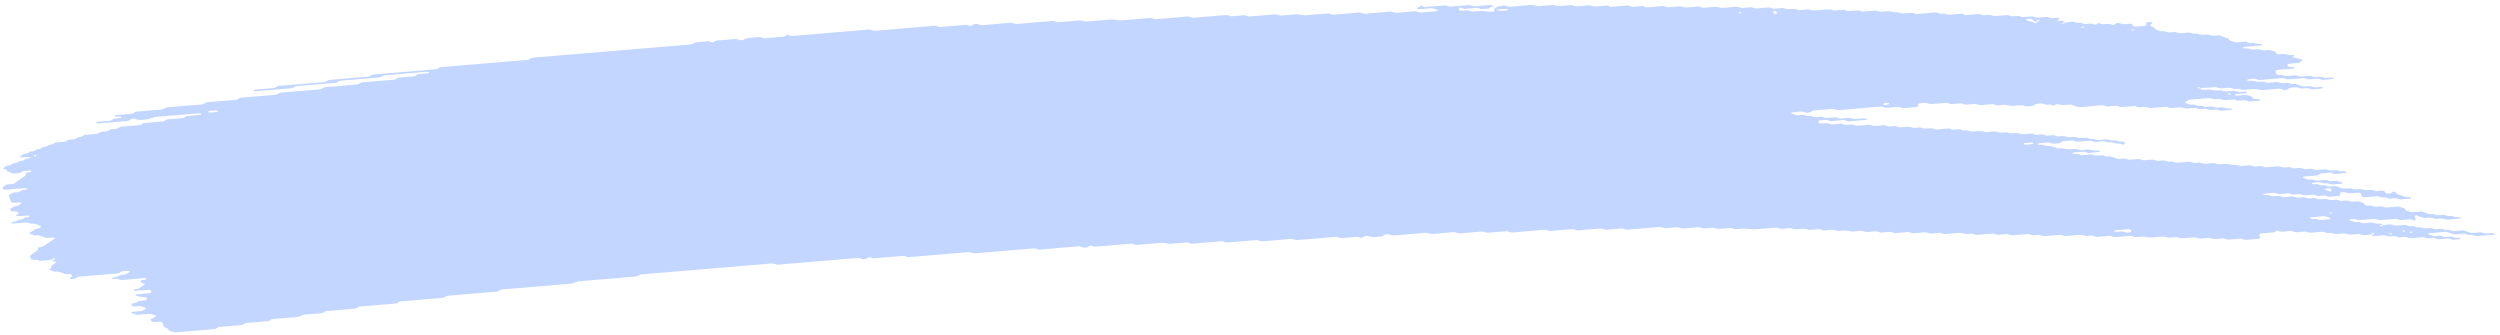 <svg width="239" height="32" viewBox="0 0 239 32" fill="none" xmlns="http://www.w3.org/2000/svg">
<path d="M224.332 16.536C224.006 16.563 223.676 16.582 223.357 16.622C223.149 16.647 223.059 16.576 222.92 16.539C222.873 16.526 222.823 16.501 222.781 16.504C222.458 16.531 222.135 16.561 221.812 16.591C221.714 16.655 221.652 16.739 221.501 16.77C221.353 16.8 221.178 16.8 221.013 16.815C220.796 16.834 220.578 16.852 220.36 16.869C220.252 16.878 220.163 16.909 220.128 16.967C220.121 16.976 220.194 17 220.234 17.015C220.367 17.063 220.496 17.117 220.642 17.154C220.781 17.189 220.952 17.131 221.101 17.175C221.436 17.276 221.439 17.274 221.693 17.254C221.91 17.236 222.128 17.215 222.345 17.202C222.388 17.198 222.438 17.223 222.484 17.235C222.623 17.27 222.714 17.351 222.918 17.32C223.073 17.295 223.244 17.29 223.406 17.276C223.542 17.322 223.668 17.375 223.813 17.412C223.949 17.447 223.989 17.474 223.917 17.522C223.852 17.565 223.76 17.584 223.638 17.587C223.529 17.589 223.42 17.604 223.311 17.612C223.255 17.617 223.203 17.621 223.15 17.626C222.942 17.644 222.942 17.644 222.561 17.542C222.412 17.502 222.245 17.559 222.102 17.521C222.006 17.495 221.923 17.457 221.83 17.43C221.791 17.419 221.728 17.417 221.679 17.421C221.514 17.432 221.349 17.441 221.191 17.462C221.079 17.477 221.013 17.523 221.027 17.568C221.031 17.586 221.11 17.611 221.157 17.613C221.262 17.616 221.374 17.593 221.477 17.604C221.576 17.615 221.678 17.647 221.752 17.682C221.901 17.756 222.068 17.689 222.211 17.708C222.359 17.729 222.482 17.793 222.625 17.831C222.661 17.841 222.73 17.824 222.786 17.819C222.948 17.807 223.11 17.797 223.271 17.785C223.407 17.832 223.553 17.873 223.676 17.926C223.898 18.023 224.136 18.059 224.423 18.011C224.584 17.985 224.743 17.994 224.872 18.056C225.005 18.121 225.157 18.114 225.325 18.1C225.48 18.087 225.638 18.051 225.797 18.096C226.141 18.195 226.145 18.199 226.55 18.159C226.672 18.148 226.764 18.144 226.857 18.181C226.943 18.215 227.036 18.243 227.126 18.275C227.287 18.264 227.452 18.252 227.614 18.238C227.821 18.22 227.937 18.242 227.988 18.332C228.018 18.387 228.032 18.437 228.106 18.474C228.192 18.519 228.284 18.517 228.41 18.504C228.528 18.492 228.614 18.474 228.662 18.416C228.682 18.392 228.721 18.369 228.757 18.349C228.787 18.335 228.832 18.312 228.859 18.315C228.909 18.321 228.975 18.339 228.992 18.36C229.156 18.555 229.156 18.556 229.322 18.612C229.504 18.675 229.693 18.731 229.859 18.801C230.009 18.864 230.157 18.836 230.318 18.835C230.44 18.835 230.52 18.877 230.511 18.919C230.505 18.943 230.459 18.979 230.42 18.982C230.097 19.015 229.77 19.044 229.444 19.068C229.404 19.071 229.355 19.042 229.308 19.028C229.215 18.999 229.132 18.954 229.033 18.945C228.934 18.935 228.819 18.96 228.71 18.968C228.601 18.977 228.486 18.998 228.387 18.985C228.288 18.973 228.208 18.926 228.115 18.896C228.072 18.881 228.012 18.861 227.976 18.866C227.736 18.905 227.557 18.852 227.384 18.782C227.347 18.767 227.285 18.758 227.239 18.761C226.856 18.79 226.477 18.823 226.095 18.855C225.94 18.869 225.814 18.813 225.779 18.718C225.762 18.664 225.728 18.611 225.727 18.558C225.726 18.461 225.544 18.408 225.412 18.42C225.194 18.437 224.974 18.45 224.759 18.475C224.585 18.495 224.436 18.476 224.316 18.419C224.177 18.353 224.019 18.366 223.861 18.384C223.742 18.398 223.71 18.451 223.718 18.585C223.726 18.694 223.671 18.728 223.456 18.746C223.186 18.77 222.913 18.793 222.639 18.812C222.596 18.815 222.546 18.788 222.503 18.773C222.41 18.745 222.327 18.698 222.228 18.689C222.129 18.678 222.014 18.702 221.905 18.712C221.796 18.721 221.681 18.744 221.582 18.733C221.483 18.722 221.4 18.674 221.31 18.643C221.267 18.629 221.214 18.608 221.171 18.611C220.953 18.625 220.736 18.645 220.518 18.663C220.274 18.684 220.274 18.684 219.926 18.585C219.767 18.54 219.61 18.576 219.455 18.589C219.29 18.603 219.135 18.61 219.005 18.546C218.919 18.504 218.823 18.478 218.721 18.487C218.447 18.507 218.177 18.532 217.903 18.552C217.857 18.556 217.794 18.548 217.758 18.533C217.582 18.466 217.409 18.413 217.166 18.448C216.955 18.478 216.727 18.48 216.517 18.508C216.401 18.523 216.349 18.575 216.373 18.615C216.386 18.636 216.456 18.66 216.502 18.66C216.608 18.662 216.723 18.637 216.822 18.646C217.027 18.665 217.131 18.8 217.398 18.762C217.556 18.739 217.721 18.731 217.886 18.724C217.929 18.722 217.975 18.752 218.022 18.768C218.154 18.812 218.271 18.868 218.462 18.838C218.62 18.815 218.788 18.808 218.949 18.794C219.207 18.773 219.207 18.774 219.541 18.872C219.7 18.918 219.858 18.88 220.013 18.869C220.128 18.86 220.237 18.844 220.33 18.866C220.472 18.899 220.576 18.977 220.75 18.971C220.915 18.966 221.077 18.943 221.242 18.934C221.344 18.929 221.44 18.954 221.523 18.998C221.609 19.041 221.702 19.06 221.814 19.05C221.976 19.037 222.14 19.02 222.305 19.012C222.351 19.01 222.405 19.024 222.448 19.037C222.54 19.066 222.63 19.099 222.719 19.13C222.881 19.119 223.046 19.116 223.204 19.096C223.326 19.081 223.412 19.087 223.511 19.119C223.637 19.162 223.741 19.239 223.945 19.202C224.047 19.184 224.166 19.188 224.268 19.172C224.393 19.15 224.479 19.158 224.569 19.206C224.738 19.298 224.949 19.299 225.167 19.262C225.404 19.223 225.583 19.267 225.762 19.338C225.951 19.412 225.951 19.41 226.099 19.589C226.142 19.64 226.265 19.664 226.367 19.654C226.538 19.638 226.687 19.645 226.813 19.706C226.946 19.772 227.104 19.763 227.266 19.745C227.48 19.72 227.694 19.698 227.87 19.792C227.957 19.837 228.049 19.848 228.165 19.836C228.491 19.806 228.821 19.787 229.14 19.75C229.335 19.727 229.448 19.779 229.58 19.822C229.759 19.881 229.955 19.933 229.957 20.061C229.957 20.082 230.003 20.106 230.043 20.122C230.13 20.156 230.222 20.185 230.312 20.217C230.445 20.265 230.574 20.305 230.755 20.278C230.913 20.257 231.081 20.25 231.243 20.235C231.404 20.22 231.553 20.211 231.699 20.272C231.868 20.341 232.047 20.407 232.239 20.458C232.375 20.494 232.552 20.431 232.698 20.48C232.788 20.511 232.874 20.546 232.97 20.572C233.01 20.583 233.073 20.575 233.125 20.571C233.234 20.564 233.346 20.559 233.452 20.543C233.573 20.524 233.666 20.527 233.759 20.564C233.845 20.598 233.932 20.645 234.031 20.654C234.179 20.668 234.343 20.603 234.493 20.677C234.569 20.713 234.666 20.749 234.765 20.76C234.864 20.771 234.979 20.746 235.085 20.747C235.131 20.747 235.187 20.773 235.214 20.794C235.231 20.805 235.208 20.836 235.185 20.852C235.156 20.872 235.113 20.898 235.07 20.901C234.744 20.931 234.418 20.956 234.092 20.985C233.897 21.002 233.897 21.002 233.503 20.901C233.41 20.877 233.308 20.882 233.193 20.894C233.038 20.909 232.88 20.937 232.718 20.909C232.505 20.799 232.244 20.791 231.968 20.833C231.852 20.852 231.747 20.852 231.66 20.821C231.478 20.761 231.286 20.705 231.123 20.633C230.997 20.576 230.937 20.572 230.886 20.649C230.87 20.674 230.853 20.7 230.857 20.722C230.878 20.803 230.915 20.882 230.936 20.963C230.943 20.985 230.917 21.011 230.901 21.035C230.849 21.104 230.78 21.099 230.664 21.043C230.547 20.987 230.408 20.95 230.224 20.976C230.066 21 229.894 20.997 229.736 21.021C229.492 21.058 229.32 21.007 229.144 20.938C229.108 20.923 229.045 20.916 228.999 20.919C228.508 20.958 228.02 21.001 227.529 21.04C227.423 21.048 227.327 21.024 227.244 20.981C227.158 20.938 227.062 20.915 226.956 20.924C226.521 20.959 226.086 20.991 225.651 21.035C225.473 21.053 225.331 21.032 225.208 20.976C225.115 20.935 225.029 20.922 224.914 20.927C224.788 20.933 224.699 20.949 224.637 20.996C224.579 21.041 224.622 21.069 224.754 21.104C224.897 21.142 225.03 21.192 225.165 21.237C225.274 21.23 225.383 21.216 225.489 21.218C225.535 21.218 225.578 21.247 225.625 21.263C225.757 21.309 225.88 21.355 226.068 21.329C226.226 21.306 226.394 21.3 226.555 21.285C226.78 21.267 226.78 21.267 227.144 21.367C227.237 21.393 227.336 21.391 227.454 21.376C227.556 21.365 227.662 21.387 227.736 21.435C227.766 21.454 227.756 21.487 227.695 21.594C227.696 21.673 227.765 21.637 227.787 21.585C227.823 21.511 227.753 21.487 227.622 21.528C227.53 21.557 227.484 21.599 227.508 21.633C227.521 21.651 227.584 21.673 227.695 21.594C227.984 21.496 228.205 21.484 228.416 21.457C228.541 21.442 228.62 21.448 228.72 21.49C228.839 21.54 228.959 21.593 229.153 21.566C229.364 21.537 229.588 21.532 229.803 21.508C230 21.484 230.104 21.555 230.23 21.597C230.382 21.646 230.549 21.589 230.689 21.618C230.834 21.646 230.937 21.717 231.106 21.73C231.349 21.685 231.506 21.765 231.691 21.818C231.837 21.858 232.008 21.822 232.163 21.804C232.338 21.784 232.483 21.801 232.606 21.859C232.746 21.925 232.9 21.91 233.059 21.895C233.428 21.861 233.441 21.856 233.657 21.944C233.813 22.008 233.961 21.979 234.116 21.97C234.252 22.014 234.384 22.06 234.527 22.098C234.563 22.108 234.632 22.091 234.688 22.086C234.85 22.073 235.015 22.059 235.176 22.046C235.285 22.038 235.4 22.013 235.499 22.022C235.598 22.033 235.681 22.08 235.771 22.11C235.861 22.141 235.953 22.171 236.04 22.203C236.172 22.251 236.298 22.291 236.483 22.266C236.641 22.245 236.806 22.238 236.97 22.223C237.178 22.204 237.172 22.209 237.559 22.305C237.768 22.358 237.981 22.292 238.192 22.285C238.298 22.282 238.4 22.299 238.474 22.346C238.504 22.365 238.494 22.397 238.505 22.425C237.961 22.47 237.413 22.509 236.876 22.564C236.669 22.586 236.559 22.528 236.446 22.48C236.26 22.403 236.018 22.517 235.841 22.417C235.735 22.358 235.583 22.324 235.402 22.354C235.296 22.37 235.184 22.369 235.075 22.384C234.799 22.42 234.545 22.423 234.322 22.312C234.245 22.274 234.136 22.253 234.057 22.216C233.964 22.176 233.874 22.154 233.765 22.162C233.274 22.202 232.786 22.243 232.299 22.286C232.256 22.29 232.213 22.314 232.177 22.332C232.085 22.378 232.116 22.413 232.265 22.442C232.314 22.451 232.354 22.472 232.401 22.488C232.49 22.518 232.573 22.567 232.672 22.578C232.772 22.588 232.887 22.566 232.996 22.557C233.104 22.549 233.22 22.524 233.319 22.534C233.418 22.544 233.501 22.591 233.594 22.62C233.637 22.634 233.69 22.658 233.733 22.657C233.951 22.646 234.165 22.628 234.382 22.612C234.518 22.656 234.635 22.718 234.797 22.732C234.899 22.742 235.008 22.724 235.113 22.726C235.16 22.728 235.219 22.752 235.243 22.773C235.256 22.786 235.214 22.818 235.181 22.834C235.056 22.896 234.885 22.885 234.73 22.905C234.562 22.927 234.41 22.921 234.28 22.858C234.194 22.817 234.098 22.794 233.992 22.803C233.719 22.825 233.449 22.85 233.175 22.868C233.129 22.872 233.072 22.857 233.029 22.846C232.682 22.749 232.681 22.745 232.438 22.767C232.078 22.799 232.078 22.799 231.836 22.714C231.79 22.698 231.74 22.668 231.7 22.669C231.318 22.697 230.939 22.724 230.56 22.762C230.435 22.774 230.349 22.774 230.256 22.732C230.176 22.697 230.083 22.657 229.984 22.648C229.882 22.638 229.77 22.663 229.661 22.671C229.552 22.68 229.437 22.701 229.341 22.689C229.242 22.676 229.155 22.631 229.069 22.599C228.98 22.565 228.884 22.567 228.762 22.581C228.386 22.619 228.383 22.614 228.009 22.515C227.966 22.504 227.909 22.491 227.863 22.494C227.59 22.515 227.319 22.54 227.046 22.56C226.94 22.569 226.838 22.548 226.764 22.501C226.734 22.482 226.744 22.45 226.723 22.387C226.7 22.372 226.727 22.398 226.734 22.422C226.783 22.419 226.843 22.422 226.879 22.409C226.971 22.378 227.016 22.337 226.993 22.303C226.979 22.286 226.916 22.263 226.877 22.263C226.804 22.264 226.742 22.299 226.723 22.387C226.516 22.441 226.295 22.453 226.081 22.479C225.956 22.496 225.877 22.488 225.777 22.446C225.657 22.395 225.535 22.345 225.34 22.372C225.129 22.401 224.905 22.407 224.688 22.43C224.437 22.457 224.326 22.312 224.115 22.316C223.897 22.32 223.68 22.348 223.463 22.368C223.271 22.385 223.271 22.385 222.874 22.281C222.728 22.243 222.557 22.3 222.415 22.26C222.319 22.235 222.236 22.196 222.143 22.169C222.103 22.158 222.041 22.158 221.991 22.161C221.717 22.181 221.44 22.195 221.177 22.232C220.877 22.275 220.649 22.23 220.433 22.136C220.163 22.154 219.889 22.165 219.622 22.196C219.428 22.22 219.315 22.167 219.182 22.123C219.136 22.109 219.096 22.085 219.046 22.079C218.997 22.072 218.937 22.085 218.885 22.09C218.667 22.109 218.443 22.118 218.232 22.148C217.972 22.186 217.871 22.053 217.67 22.038C217.535 22.117 217.464 22.226 217.197 22.235C216.98 22.242 216.762 22.269 216.545 22.287C216.436 22.296 216.327 22.305 216.218 22.314C216.044 22.329 215.962 22.392 216 22.489C216.02 22.542 216.038 22.596 216.055 22.649C216.089 22.744 216.008 22.825 215.869 22.837C215.487 22.869 215.108 22.902 214.726 22.931C214.624 22.939 214.524 22.912 214.441 22.869C214.355 22.826 214.259 22.807 214.153 22.815C213.771 22.847 213.392 22.881 213.009 22.909C212.967 22.913 212.91 22.896 212.867 22.884C212.774 22.855 212.685 22.821 212.595 22.791C212.378 22.806 212.163 22.817 211.949 22.837C211.603 22.867 211.603 22.868 211.348 22.78C211.301 22.764 211.255 22.734 211.212 22.736C211.047 22.743 210.885 22.759 210.721 22.774C210.236 22.818 210.236 22.818 210.094 22.77C209.964 22.725 209.848 22.671 209.654 22.697C209.443 22.727 209.219 22.737 209.001 22.754C208.84 22.766 208.678 22.779 208.516 22.783C208.473 22.785 208.427 22.754 208.38 22.738C208.248 22.689 208.118 22.649 207.937 22.677C207.832 22.693 207.72 22.697 207.611 22.705C207.328 22.729 207.328 22.729 206.861 22.633C206.815 22.624 206.758 22.613 206.712 22.618C206.33 22.648 205.951 22.681 205.568 22.71C205.522 22.714 205.466 22.704 205.42 22.696C204.897 22.604 204.897 22.604 204.343 22.651C204.132 22.668 204.126 22.674 203.904 22.59C203.804 22.553 203.721 22.535 203.606 22.547C203.171 22.587 202.732 22.614 202.301 22.661C202.106 22.681 201.993 22.633 201.861 22.59C201.814 22.575 201.765 22.543 201.725 22.545C201.29 22.577 200.855 22.616 200.42 22.648C200.38 22.651 200.33 22.619 200.284 22.605C200.194 22.576 200.108 22.532 200.009 22.523C199.906 22.514 199.794 22.538 199.682 22.547C199.409 22.569 199.409 22.567 199.09 22.473C199.047 22.46 198.991 22.442 198.948 22.446C198.513 22.479 198.075 22.508 197.643 22.556C197.396 22.583 197.227 22.537 197.051 22.47C197.015 22.455 196.952 22.449 196.906 22.452C196.415 22.491 195.927 22.535 195.436 22.573C195.333 22.582 195.234 22.555 195.151 22.513C195.018 22.447 194.863 22.456 194.698 22.471C194.319 22.506 194.316 22.504 194.09 22.427C194.044 22.411 194.004 22.39 193.954 22.383C193.908 22.375 193.849 22.38 193.799 22.383C193.582 22.4 193.364 22.418 193.147 22.437C192.929 22.455 192.708 22.466 192.494 22.494C192.231 22.529 192.104 22.424 191.918 22.376C191.648 22.398 191.371 22.412 191.104 22.447C190.9 22.473 190.803 22.402 190.668 22.366C190.621 22.353 190.571 22.326 190.528 22.329C190.037 22.366 189.546 22.406 189.058 22.452C188.94 22.462 188.86 22.449 188.761 22.411C188.538 22.324 188.529 22.327 188.159 22.361C187.998 22.376 187.843 22.389 187.703 22.323C187.58 22.264 187.432 22.25 187.257 22.27C187.043 22.295 186.822 22.309 186.605 22.326C186.387 22.344 186.17 22.369 185.952 22.378C185.777 22.386 185.671 22.311 185.531 22.272C185.488 22.261 185.429 22.26 185.379 22.263C185.162 22.278 184.938 22.29 184.727 22.319C184.47 22.353 184.327 22.265 184.145 22.214C184.105 22.203 184.039 22.209 183.989 22.214C183.607 22.245 183.228 22.278 182.846 22.31C182.71 22.267 182.571 22.225 182.435 22.182C182.217 22.199 182 22.218 181.782 22.234C181.617 22.248 181.449 22.253 181.294 22.278C181.093 22.311 180.993 22.235 180.858 22.199C180.811 22.186 180.761 22.159 180.718 22.162C180.445 22.18 180.171 22.201 179.901 22.229C179.644 22.258 179.54 22.112 179.328 22.115C179.111 22.117 178.887 22.139 178.676 22.169C178.432 22.203 178.26 22.152 178.084 22.083C178.047 22.069 177.985 22.061 177.938 22.064C177.665 22.084 177.395 22.11 177.121 22.13C177.075 22.133 177.019 22.125 176.972 22.116C176.45 22.022 176.45 22.021 176.222 22.041C176.061 22.054 175.896 22.071 175.731 22.079C175.685 22.083 175.629 22.069 175.585 22.056C175.241 21.958 175.241 21.957 174.994 21.977C174.776 21.995 174.559 22.014 174.341 22.032C174.205 21.989 174.066 21.948 173.93 21.904C173.66 21.926 173.383 21.943 173.116 21.973C172.991 21.986 172.908 21.982 172.812 21.942C172.692 21.894 172.573 21.838 172.375 21.866C172.164 21.895 171.94 21.899 171.726 21.924C171.469 21.954 171.361 21.808 171.153 21.81C170.936 21.812 170.712 21.834 170.501 21.864C170.257 21.898 170.085 21.847 169.909 21.778C169.872 21.764 169.81 21.756 169.763 21.759C169.163 21.808 168.567 21.857 167.967 21.909C167.598 21.941 167.598 21.942 166.894 21.856C166.844 21.85 166.791 21.843 166.742 21.847C166.524 21.862 166.3 21.874 166.089 21.902C165.832 21.937 165.689 21.85 165.507 21.797C165.467 21.786 165.405 21.793 165.352 21.796C165.187 21.808 165.026 21.823 164.861 21.837C164.643 21.855 164.426 21.874 164.208 21.892C164.072 21.851 163.933 21.807 163.797 21.766C163.527 21.788 163.25 21.8 162.983 21.835C162.779 21.861 162.682 21.794 162.546 21.755C162.5 21.742 162.45 21.715 162.407 21.717C161.916 21.754 161.425 21.793 160.937 21.84C160.736 21.86 160.643 21.787 160.507 21.75C160.46 21.739 160.407 21.718 160.365 21.722C160.038 21.745 159.712 21.774 159.386 21.803C159.201 21.819 159.201 21.819 158.797 21.721C158.751 21.709 158.698 21.698 158.652 21.701C157.617 21.786 156.585 21.875 155.55 21.959C155.444 21.967 155.348 21.943 155.265 21.9C155.179 21.857 155.083 21.834 154.977 21.843C154.542 21.878 154.104 21.91 153.672 21.953C153.494 21.972 153.352 21.951 153.229 21.895C153.136 21.853 153.05 21.837 152.935 21.848C152.717 21.868 152.5 21.885 152.282 21.903C152.065 21.922 151.847 21.94 151.63 21.959C151.412 21.977 151.191 21.987 150.977 22.015C150.714 22.05 150.583 21.951 150.401 21.901C150.075 21.926 149.749 21.952 149.426 21.979C148.99 22.014 148.555 22.052 148.12 22.086C148.081 22.09 148.031 22.061 147.984 22.046C147.849 22.006 147.749 21.95 147.548 21.968C146.572 22.057 145.59 22.133 144.611 22.22C144.407 22.239 144.317 22.169 144.178 22.133C144.131 22.122 144.078 22.099 144.035 22.102C143.491 22.145 142.948 22.192 142.404 22.237C142.183 22.256 142.183 22.256 141.812 22.157C141.769 22.145 141.712 22.131 141.666 22.134C140.958 22.192 140.252 22.252 139.544 22.311C139.438 22.319 139.342 22.297 139.256 22.254C139.173 22.21 139.073 22.186 138.971 22.195C138.318 22.249 137.663 22.301 137.013 22.359C136.839 22.376 136.693 22.362 136.567 22.304C136.477 22.263 136.388 22.245 136.276 22.255C135.297 22.337 134.318 22.417 133.339 22.504C133.151 22.52 133.019 22.49 132.899 22.437C132.803 22.396 132.72 22.388 132.602 22.395C132.476 22.403 132.401 22.421 132.332 22.47C132.244 22.533 132.189 22.613 131.978 22.618C131.76 22.623 131.539 22.644 131.325 22.672C131.121 22.7 131.024 22.628 130.895 22.584C130.799 22.554 130.71 22.549 130.588 22.564C130.476 22.578 130.407 22.605 130.342 22.657C130.198 22.767 130.185 22.767 130.006 22.699C129.91 22.662 129.823 22.633 129.718 22.64C129.283 22.674 128.848 22.71 128.413 22.749C128.162 22.771 128.159 22.774 127.97 22.694C127.877 22.654 127.787 22.635 127.678 22.645C126.482 22.746 125.286 22.843 124.089 22.949C123.905 22.965 123.779 22.932 123.646 22.884C123.603 22.868 123.56 22.846 123.51 22.839C123.461 22.833 123.405 22.84 123.352 22.843C122.482 22.915 121.608 22.984 120.741 23.065C120.544 23.083 120.437 23.032 120.301 22.99C120.255 22.976 120.215 22.953 120.166 22.947C120.116 22.942 120.057 22.954 120.004 22.959C119.134 23.031 118.26 23.1 117.394 23.18C117.186 23.199 117.096 23.131 116.96 23.096C116.914 23.083 116.864 23.059 116.821 23.063C116.547 23.081 116.277 23.106 116.004 23.128C115.351 23.184 114.698 23.236 114.046 23.293C113.795 23.315 113.684 23.171 113.473 23.178C113.199 23.187 112.929 23.221 112.656 23.244C112.438 23.263 112.221 23.279 112.003 23.3C111.789 23.318 111.789 23.318 111.253 23.226C111.207 23.218 111.15 23.207 111.104 23.21C110.343 23.273 109.578 23.335 108.82 23.402C108.646 23.417 108.5 23.409 108.374 23.35C108.284 23.308 108.192 23.288 108.083 23.298C106.939 23.393 105.799 23.489 104.655 23.583C104.612 23.587 104.556 23.571 104.513 23.558C104.42 23.529 104.33 23.496 104.241 23.465C104.175 23.503 104.09 23.537 104.048 23.579C103.989 23.636 103.91 23.652 103.785 23.662C103.66 23.672 103.58 23.669 103.481 23.628C103.361 23.576 103.239 23.536 103.044 23.553C101.848 23.659 100.651 23.755 99.455 23.859C99.257 23.875 99.164 23.805 99.025 23.768C98.978 23.757 98.925 23.739 98.882 23.742C98.391 23.781 97.903 23.823 97.412 23.864C96.051 23.978 94.69 24.087 93.332 24.208C93.085 24.23 92.916 24.19 92.74 24.121C92.704 24.107 92.641 24.099 92.594 24.102C90.689 24.26 88.784 24.42 86.882 24.579C86.78 24.588 86.681 24.562 86.598 24.52C86.511 24.477 86.415 24.456 86.31 24.465C85.44 24.537 84.57 24.609 83.7 24.683C83.482 24.702 83.479 24.703 83.253 24.627C83.207 24.611 83.157 24.58 83.121 24.583C83.045 24.592 82.973 24.632 82.921 24.687C82.869 24.746 82.787 24.762 82.665 24.774C82.539 24.786 82.457 24.781 82.361 24.743C82.238 24.695 82.125 24.648 81.927 24.665C79.426 24.88 76.924 25.086 74.422 25.3C74.221 25.317 74.128 25.249 73.989 25.212C73.942 25.201 73.896 25.185 73.847 25.182C73.794 25.179 73.738 25.189 73.685 25.194C69.605 25.535 65.524 25.878 61.444 26.219C61.2 26.239 61.203 26.239 60.938 26.389C60.905 26.406 60.863 26.431 60.816 26.434C59.567 26.541 58.315 26.646 57.062 26.75C56.519 26.795 55.975 26.842 55.431 26.886C55.236 26.901 55.236 26.901 54.774 27.077C54.734 27.092 54.688 27.111 54.642 27.115C52.467 27.298 50.291 27.481 48.113 27.661C47.941 27.674 47.803 27.704 47.725 27.782C47.67 27.837 47.598 27.869 47.489 27.879C45.966 28.007 44.444 28.136 42.917 28.261C42.736 28.276 42.628 28.322 42.54 28.39C42.51 28.412 42.484 28.438 42.442 28.455C42.402 28.469 42.343 28.474 42.294 28.479C40.988 28.589 39.683 28.701 38.375 28.805C38.18 28.821 38.102 28.881 38.007 28.944C37.974 28.965 37.952 28.994 37.909 29.009C37.866 29.022 37.803 29.022 37.751 29.026C36.663 29.116 35.575 29.209 34.488 29.299C34.276 29.292 34.232 29.386 34.13 29.443C34.094 29.462 34.068 29.488 34.025 29.501C33.979 29.514 33.92 29.513 33.864 29.516C32.994 29.589 32.124 29.666 31.25 29.733C31.049 29.748 31.011 29.831 30.903 29.888C30.866 29.906 30.831 29.933 30.788 29.938C30.244 29.987 29.7 30.032 29.156 30.076C28.975 30.091 28.975 30.089 28.657 30.25C28.621 30.268 28.579 30.288 28.532 30.293C27.718 30.363 26.901 30.43 26.084 30.499C25.978 30.508 25.906 30.547 25.854 30.602C25.802 30.657 25.727 30.693 25.621 30.701C24.969 30.757 24.316 30.814 23.663 30.864C23.482 30.878 23.364 30.919 23.286 30.991C23.227 31.047 23.155 31.074 23.04 31.084C22.387 31.138 21.734 31.197 21.078 31.244C20.887 31.258 20.789 31.313 20.711 31.381C20.649 31.436 20.576 31.456 20.455 31.466C19.258 31.564 18.058 31.661 16.865 31.768C16.664 31.787 16.561 31.73 16.429 31.691C16.24 31.635 16.064 31.574 16.062 31.448C16.062 31.428 16.005 31.406 15.966 31.39C15.67 31.27 15.67 31.27 15.622 31.141C15.595 31.061 15.564 30.981 15.539 30.9C15.495 30.768 15.389 30.734 15.085 30.759C14.976 30.768 14.868 30.779 14.759 30.786C14.597 30.798 14.475 30.745 14.444 30.648C14.426 30.595 14.406 30.542 14.388 30.489C14.553 30.475 14.55 30.474 14.837 30.277C14.958 30.194 14.958 30.194 14.723 30.113C14.633 30.082 14.547 30.049 14.451 30.02C14.408 30.007 14.352 29.999 14.306 30.003C14.032 30.023 13.762 30.046 13.491 30.07C13.056 30.107 13.056 30.107 12.612 29.944C12.575 29.931 12.519 29.907 12.525 29.894C12.561 29.834 12.649 29.808 12.761 29.801C12.926 29.791 13.088 29.774 13.249 29.761C13.358 29.752 13.467 29.742 13.575 29.734C13.677 29.672 13.782 29.612 13.877 29.548C14.027 29.451 14.027 29.448 13.818 29.381C13.685 29.336 13.543 29.296 13.407 29.254C13.245 29.268 13.081 29.283 12.919 29.295C12.715 29.31 12.632 29.279 12.578 29.175C12.53 29.083 12.585 29.003 12.743 28.983C12.904 28.963 13.056 28.95 13.137 28.867C13.216 28.788 13.354 28.757 13.525 28.75C13.634 28.745 13.743 28.733 13.851 28.723C13.993 28.71 14.068 28.627 14.037 28.535C14.02 28.475 13.986 28.425 13.857 28.413C13.285 28.358 13.278 28.36 12.993 28.251C12.967 28.241 12.947 28.212 12.956 28.198C12.972 28.173 13.008 28.138 13.048 28.133C13.427 28.096 13.806 28.062 14.185 28.037C14.31 28.028 14.402 28.017 14.444 27.957C14.502 27.874 14.475 27.799 14.359 27.742C14.322 27.725 14.262 27.702 14.223 27.704C13.788 27.734 13.356 27.773 12.921 27.803C12.881 27.807 12.808 27.78 12.791 27.759C12.758 27.72 12.807 27.668 12.922 27.65C13.073 27.625 13.228 27.623 13.329 27.542C13.47 27.427 13.643 27.321 13.8 27.211C13.826 27.192 13.868 27.154 13.858 27.151C13.775 27.116 13.679 27.089 13.593 27.055C13.447 26.999 13.446 26.92 13.478 26.844C13.503 26.782 13.602 26.758 13.724 26.757C13.777 26.757 13.843 26.757 13.886 26.742C13.997 26.706 14.033 26.661 13.976 26.627C13.943 26.608 13.883 26.581 13.844 26.584C13.138 26.64 12.43 26.694 11.728 26.762C11.52 26.782 11.424 26.721 11.297 26.678C11.201 26.644 11.112 26.631 10.993 26.656C10.882 26.679 10.773 26.667 10.703 26.613C10.646 26.57 10.744 26.533 11.011 26.49C11.06 26.482 11.116 26.476 11.152 26.46C11.533 26.285 11.533 26.283 11.796 26.259C12.053 26.238 12.053 26.236 12.187 26.142C12.249 26.098 12.318 26.054 12.377 26.009C12.4 25.991 12.439 25.958 12.425 25.949C12.352 25.899 12.253 25.888 12.138 25.9C11.881 25.928 11.577 25.906 11.444 26.06C11.392 26.119 11.309 26.135 11.191 26.145C9.998 26.243 8.804 26.347 7.608 26.441C7.413 26.456 7.325 26.516 7.25 26.583C7.185 26.638 7.113 26.654 6.987 26.664C6.862 26.674 6.763 26.68 6.69 26.626C6.647 26.594 6.682 26.549 6.781 26.503C6.922 26.438 6.894 26.358 6.847 26.282C6.813 26.232 6.71 26.197 6.601 26.2C6.44 26.207 6.285 26.226 6.149 26.161C6.069 26.124 5.97 26.099 5.88 26.067C5.707 26.001 5.535 25.934 5.295 25.978C5.129 25.963 5.013 25.905 4.88 25.86C4.658 25.786 4.638 25.775 4.796 25.695C4.972 25.606 4.832 25.49 4.93 25.403C5.034 25.309 5.178 25.226 5.306 25.138C5.338 25.115 5.368 25.094 5.4 25.072C5.324 25.04 5.254 24.999 5.165 24.977C5.049 24.948 4.989 24.913 4.994 24.813C4.971 24.798 4.981 24.835 5.008 24.845C5.037 24.855 5.11 24.846 5.146 24.835C5.238 24.804 5.284 24.763 5.26 24.73C5.247 24.712 5.184 24.689 5.144 24.689C5.071 24.69 5.009 24.726 4.991 24.813C4.622 24.88 4.24 24.914 3.857 24.941C3.818 24.944 3.768 24.912 3.721 24.896C3.569 24.842 3.569 24.843 3.123 24.828C3.077 24.827 3.014 24.805 2.99 24.782C2.893 24.684 2.895 24.576 2.847 24.471C2.932 24.403 3.017 24.336 3.105 24.27C3.281 24.135 3.511 24.016 3.647 23.869C3.616 23.79 3.576 23.711 3.72 23.646C4.131 23.564 4.128 23.564 4.239 23.486C4.556 23.265 4.869 23.043 5.2 22.825C5.288 22.768 5.287 22.737 5.129 22.714C5.079 22.707 5.026 22.706 4.974 22.709C4.809 22.721 4.644 22.751 4.482 22.745C4.321 22.741 4.201 22.67 4.068 22.627C3.932 22.582 3.796 22.535 3.66 22.489C3.505 22.494 3.351 22.54 3.195 22.468C3.075 22.412 2.926 22.372 2.79 22.325C2.891 22.202 3.081 22.108 3.228 21.999C3.361 21.9 3.365 21.902 3.727 21.825C3.898 21.789 3.954 21.606 3.808 21.553C3.633 21.489 3.447 21.43 3.268 21.369C3.113 21.374 2.955 21.419 2.806 21.346C2.689 21.292 2.557 21.255 2.366 21.277C2.043 21.313 1.713 21.332 1.387 21.362C1.275 21.372 1.153 21.366 1.102 21.311C1.069 21.273 1.164 21.219 1.272 21.207C1.437 21.191 1.585 21.171 1.667 21.09C1.745 21.009 1.89 20.984 2.061 20.972C2.107 20.969 2.16 20.949 2.183 20.93C2.3 20.836 2.431 20.755 2.685 20.757C2.79 20.724 2.846 20.684 2.812 20.645C2.792 20.624 2.722 20.597 2.683 20.6C2.409 20.617 2.135 20.634 1.869 20.664C1.743 20.678 1.648 20.681 1.568 20.633C1.511 20.601 1.54 20.557 1.645 20.51C1.737 20.469 1.763 20.422 1.755 20.367C1.737 20.24 1.637 20.203 1.321 20.212C1.093 20.219 1.037 20.198 0.986 20.089C0.972 20.063 0.939 20.028 0.962 20.01C1.102 19.899 1.192 19.763 1.459 19.711C1.564 19.691 1.676 19.691 1.742 19.649C1.807 19.606 1.866 19.558 1.934 19.517C2.02 19.468 2.078 19.423 2.038 19.392C1.971 19.338 1.866 19.333 1.744 19.353C1.639 19.369 1.526 19.371 1.418 19.381C1.223 19.4 1.064 19.358 1.04 19.287C0.975 19.1 0.906 18.915 0.847 18.727C0.84 18.705 0.856 18.676 0.883 18.656C0.974 18.588 1.072 18.523 1.167 18.456C1.278 18.38 1.456 18.394 1.608 18.379C1.822 18.358 1.822 18.359 2.107 18.203C2.218 18.141 2.413 18.165 2.528 18.11C2.564 18.092 2.62 18.062 2.61 18.046C2.596 18.025 2.53 18.009 2.48 18C2.434 17.99 2.378 17.986 2.328 17.991C1.728 18.04 1.132 18.091 0.532 18.139C0.43 18.147 0.317 18.112 0.28 18.062C0.243 18.015 0.252 17.959 0.245 17.905C0.339 17.839 0.447 17.777 0.529 17.706C0.591 17.651 0.663 17.626 0.788 17.622C0.953 17.617 1.115 17.597 1.299 17.582C1.639 17.345 1.972 17.097 2.338 16.86C2.485 16.764 2.448 16.667 2.476 16.565C2.504 16.471 2.726 16.485 2.874 16.457C2.992 16.434 3.031 16.383 2.984 16.347C2.958 16.326 2.898 16.302 2.852 16.302C2.743 16.303 2.634 16.318 2.525 16.326C2.417 16.334 2.291 16.33 2.202 16.358C2.117 16.384 2.062 16.439 2.006 16.486C1.944 16.538 1.862 16.556 1.737 16.56C1.575 16.563 1.414 16.578 1.252 16.59C1.073 16.528 0.887 16.467 0.715 16.401C0.682 16.389 0.674 16.351 0.677 16.327C0.683 16.264 0.633 16.226 0.524 16.195C0.431 16.17 0.354 16.133 0.268 16.101C0.334 16.057 0.406 16.015 0.458 15.968C0.572 15.869 0.716 15.797 0.967 15.8C1.065 15.736 1.143 15.658 1.271 15.614C1.392 15.572 1.601 15.613 1.692 15.518C1.738 15.471 1.806 15.417 1.895 15.398C2.036 15.366 2.221 15.382 2.303 15.291C2.351 15.239 2.423 15.192 2.519 15.179C2.627 15.164 2.74 15.161 2.818 15.13C2.861 15.113 2.907 15.087 2.906 15.065C2.906 15.05 2.84 15.028 2.794 15.018C2.751 15.007 2.694 14.999 2.645 15.002C2.48 15.013 2.319 15.031 2.154 15.041C2.108 15.045 2.055 15.034 2.005 15.024C1.859 14.999 1.869 14.966 1.983 14.908C2.098 14.851 2.18 14.778 2.274 14.711C2.38 14.7 2.512 14.704 2.584 14.673C2.705 14.623 2.79 14.55 2.888 14.486C2.997 14.476 3.109 14.473 3.211 14.455C3.254 14.448 3.273 14.412 3.309 14.391C3.375 14.351 3.43 14.292 3.519 14.273C3.664 14.243 3.842 14.254 3.926 14.165C3.975 14.113 4.05 14.058 4.143 14.054C4.4 14.047 4.507 13.958 4.638 13.873C4.736 13.81 4.948 13.841 5.056 13.778C5.128 13.738 5.18 13.687 5.252 13.648C5.282 13.632 5.344 13.624 5.394 13.619C5.664 13.594 5.937 13.575 6.208 13.548C6.25 13.543 6.29 13.519 6.322 13.499C6.391 13.457 6.433 13.399 6.519 13.371C6.604 13.344 6.726 13.343 6.832 13.335C7.171 13.309 7.198 13.316 7.351 13.178C7.474 13.066 7.783 13.144 7.883 13.021C7.941 12.95 8.049 12.891 8.244 12.883C8.518 12.87 8.788 12.839 9.061 12.817C9.305 12.797 9.302 12.797 9.564 12.646C9.682 12.577 9.857 12.587 10.012 12.573C10.177 12.56 10.328 12.54 10.406 12.459C10.484 12.379 10.629 12.353 10.797 12.341C10.952 12.329 11.127 12.337 11.248 12.272C11.543 12.116 11.54 12.114 11.747 12.097C12.073 12.07 12.4 12.044 12.726 12.015C12.944 11.997 13.171 11.993 13.375 11.957C13.523 11.93 13.588 11.839 13.683 11.776C13.953 11.751 14.223 11.726 14.494 11.702C14.873 11.669 15.255 11.639 15.637 11.607C15.801 11.545 15.823 11.409 16.1 11.402C16.265 11.398 16.426 11.376 16.591 11.363C16.864 11.339 17.134 11.309 17.408 11.297C17.616 11.289 17.651 11.201 17.759 11.146C17.795 11.126 17.828 11.099 17.871 11.094C18.299 11.047 18.741 11.036 19.159 10.969C19.202 10.962 19.241 10.928 19.25 10.903C19.257 10.891 19.201 10.867 19.164 10.855C19.121 10.843 19.065 10.83 19.018 10.833C17.657 10.946 16.296 11.06 14.935 11.173C14.744 11.19 14.744 11.188 14.281 11.367C14.242 11.382 14.195 11.398 14.146 11.403C13.929 11.423 13.708 11.435 13.493 11.46C13.319 11.48 13.174 11.461 13.047 11.403C12.957 11.362 12.865 11.349 12.753 11.353C12.627 11.358 12.545 11.376 12.473 11.42C12.379 11.48 12.33 11.557 12.129 11.574C11.203 11.647 10.277 11.727 9.354 11.805C9.225 11.782 9.162 11.749 9.194 11.708C9.213 11.684 9.253 11.652 9.292 11.648C9.671 11.613 10.053 11.583 10.432 11.549C10.485 11.544 10.558 11.547 10.587 11.531C10.731 11.458 10.783 11.34 11.056 11.331C11.215 11.325 11.376 11.3 11.527 11.277C11.57 11.271 11.609 11.237 11.619 11.213C11.622 11.2 11.569 11.175 11.529 11.164C11.383 11.118 11.216 11.175 11.07 11.143C11.021 11.132 10.951 11.116 10.941 11.097C10.934 11.079 10.989 11.05 11.029 11.032C11.065 11.016 11.114 11.001 11.164 10.996C11.599 10.957 12.034 10.917 12.469 10.887C12.647 10.875 12.772 10.834 12.85 10.759C12.908 10.704 12.981 10.675 13.093 10.666C13.854 10.604 14.615 10.536 15.38 10.478C15.571 10.465 15.67 10.411 15.748 10.341C15.81 10.286 15.882 10.267 16.004 10.257C17.095 10.169 18.179 10.072 19.27 9.987C19.471 9.972 19.53 9.903 19.631 9.842C19.667 9.821 19.69 9.795 19.736 9.782C19.782 9.769 19.841 9.771 19.897 9.767C20.768 9.695 21.638 9.618 22.511 9.55C22.716 9.535 22.754 9.454 22.859 9.397C22.895 9.38 22.927 9.35 22.97 9.345C23.623 9.288 24.275 9.235 24.928 9.179C25.363 9.142 25.798 9.105 26.233 9.07C26.447 9.053 26.447 9.051 26.736 8.897C26.768 8.879 26.814 8.858 26.857 8.853C28.11 8.746 29.359 8.643 30.611 8.537C30.717 8.529 30.792 8.491 30.844 8.436C30.896 8.381 30.971 8.344 31.074 8.335C32.053 8.251 33.031 8.169 34.014 8.09C34.192 8.077 34.316 8.037 34.395 7.964C34.453 7.909 34.525 7.88 34.637 7.872C35.616 7.791 36.595 7.705 37.578 7.628C37.765 7.613 37.857 7.557 37.948 7.493C37.981 7.47 38.007 7.433 38.047 7.429C38.534 7.382 39.019 7.334 39.51 7.302C39.714 7.288 39.783 7.22 39.864 7.155C39.929 7.103 40.005 7.085 40.13 7.078C40.404 7.063 40.674 7.035 40.941 7.006C40.981 7.001 41.03 6.966 41.033 6.943C41.039 6.901 40.962 6.872 40.837 6.858C39.531 6.967 38.223 7.076 36.918 7.186C36.703 7.204 36.703 7.204 36.415 7.359C36.383 7.376 36.337 7.398 36.291 7.403C35.038 7.508 33.789 7.613 32.536 7.718C32.431 7.727 32.356 7.764 32.304 7.819C32.252 7.874 32.176 7.912 32.074 7.92C30.878 8.021 29.681 8.123 28.481 8.219C28.303 8.233 28.179 8.27 28.101 8.345C28.042 8.4 27.97 8.429 27.858 8.438C26.714 8.532 25.573 8.631 24.426 8.722C24.311 8.73 24.225 8.684 24.231 8.64C24.233 8.618 24.282 8.58 24.322 8.577C24.919 8.522 25.512 8.465 26.112 8.422C26.313 8.409 26.371 8.338 26.473 8.278C26.505 8.256 26.531 8.229 26.574 8.217C26.62 8.204 26.679 8.206 26.735 8.202C28.149 8.083 29.563 7.962 30.981 7.849C31.185 7.833 31.224 7.753 31.328 7.696C31.364 7.677 31.397 7.648 31.44 7.644C31.875 7.604 32.31 7.569 32.745 7.534C33.506 7.47 34.268 7.406 35.032 7.342C35.253 7.324 35.253 7.324 35.535 7.171C35.568 7.153 35.613 7.13 35.656 7.127C37.67 6.957 39.684 6.787 41.698 6.619C41.803 6.611 41.879 6.574 41.931 6.518C41.983 6.465 42.058 6.426 42.16 6.416C44.883 6.187 47.602 5.959 50.324 5.734C50.502 5.719 50.627 5.684 50.705 5.608C50.761 5.553 50.836 5.524 50.948 5.514C53.941 5.263 56.934 5.013 59.93 4.761C61.944 4.593 63.957 4.421 65.971 4.257C66.156 4.241 66.254 4.191 66.346 4.125C66.375 4.102 66.404 4.065 66.444 4.061C66.875 4.019 67.307 3.981 67.739 3.942C67.875 3.986 68.011 4.027 68.147 4.07C68.248 4.009 68.346 3.945 68.448 3.884C69.1 3.835 69.743 3.76 70.402 3.735C70.445 3.733 70.492 3.764 70.538 3.78C70.846 3.881 71.021 3.872 71.214 3.736C71.283 3.687 71.341 3.643 71.447 3.635C71.773 3.605 72.103 3.584 72.426 3.549C72.6 3.531 72.746 3.547 72.872 3.604C72.962 3.646 73.054 3.663 73.163 3.653C73.763 3.603 74.36 3.554 74.959 3.501C75.002 3.497 75.041 3.47 75.074 3.45C75.143 3.408 75.202 3.363 75.267 3.319C75.356 3.346 75.456 3.367 75.529 3.402C75.622 3.444 75.708 3.443 75.833 3.432C78.226 3.228 80.622 3.03 83.015 2.825C83.219 2.808 83.309 2.876 83.448 2.911C83.495 2.924 83.541 2.94 83.591 2.943C83.644 2.946 83.699 2.936 83.752 2.931C85.548 2.78 87.345 2.63 89.141 2.479C89.378 2.459 89.378 2.459 89.733 2.558C89.776 2.571 89.832 2.585 89.878 2.58C90.696 2.514 91.513 2.444 92.327 2.377C92.433 2.368 92.522 2.394 92.619 2.431C92.808 2.503 92.821 2.503 92.958 2.396C93.023 2.345 93.092 2.314 93.201 2.3C93.319 2.283 93.415 2.288 93.508 2.316C93.641 2.356 93.737 2.424 93.938 2.405C94.808 2.327 95.682 2.261 96.549 2.181C96.746 2.162 96.853 2.217 96.985 2.257C97.032 2.271 97.075 2.294 97.124 2.298C97.174 2.303 97.233 2.291 97.286 2.286C98.374 2.196 99.465 2.107 100.549 2.009C100.753 1.991 100.843 2.06 100.982 2.095C101.029 2.108 101.082 2.13 101.125 2.127C101.777 2.075 102.433 2.019 103.086 1.964C103.32 1.944 103.32 1.945 103.678 2.043C103.721 2.056 103.777 2.068 103.823 2.065C104.585 2.003 105.349 1.939 106.111 1.875C106.345 1.855 106.345 1.855 107.022 1.937C107.072 1.943 107.125 1.953 107.174 1.949C108.044 1.877 108.918 1.806 109.788 1.729C109.963 1.714 110.108 1.726 110.234 1.784C110.324 1.826 110.417 1.843 110.525 1.833C111.504 1.751 112.487 1.672 113.462 1.585C113.65 1.568 113.773 1.603 113.905 1.65C113.948 1.666 113.992 1.688 114.041 1.694C114.091 1.701 114.147 1.694 114.2 1.689C115.178 1.607 116.161 1.529 117.136 1.44C117.334 1.422 117.44 1.477 117.573 1.517C117.619 1.531 117.669 1.56 117.709 1.558C118.091 1.529 118.474 1.504 118.852 1.462C119.057 1.439 119.147 1.513 119.286 1.548C119.332 1.559 119.385 1.583 119.428 1.58C120.246 1.514 121.063 1.446 121.877 1.375C121.993 1.365 122.079 1.379 122.172 1.421C122.295 1.477 122.437 1.499 122.615 1.481C122.994 1.443 123.376 1.415 123.758 1.384C123.983 1.365 123.983 1.365 124.67 1.447C124.72 1.453 124.773 1.463 124.822 1.459C125.475 1.405 126.131 1.353 126.78 1.295C126.955 1.278 127.1 1.292 127.226 1.35C127.316 1.391 127.405 1.409 127.517 1.399C128.117 1.348 128.714 1.298 129.314 1.248C129.531 1.229 129.748 1.198 129.966 1.197C130.125 1.198 130.241 1.275 130.384 1.314C130.423 1.325 130.489 1.312 130.542 1.308C131.303 1.244 132.068 1.185 132.826 1.114C133.024 1.095 133.13 1.15 133.263 1.19C133.309 1.204 133.359 1.233 133.399 1.231C133.672 1.213 133.943 1.188 134.216 1.166C134.542 1.139 134.872 1.118 135.195 1.082C135.459 1.052 135.56 1.192 135.771 1.196C135.933 1.2 136.097 1.172 136.259 1.159C136.585 1.132 136.911 1.102 137.238 1.078C137.353 1.07 137.442 1.044 137.477 0.985C137.484 0.974 137.427 0.95 137.391 0.936C136.949 0.772 136.949 0.772 136.508 0.809C136.234 0.833 135.964 0.856 135.69 0.877C135.644 0.88 135.591 0.867 135.545 0.858C135.412 0.831 135.425 0.798 135.537 0.74C135.648 0.681 135.733 0.61 135.827 0.543C135.963 0.585 136.096 0.626 136.232 0.668C136.341 0.66 136.449 0.65 136.558 0.641C137.102 0.597 137.646 0.552 138.19 0.511C138.229 0.508 138.279 0.54 138.326 0.556C138.458 0.603 138.578 0.643 138.769 0.624C139.257 0.576 139.748 0.54 140.236 0.498C140.45 0.48 140.45 0.48 140.827 0.579C140.87 0.59 140.927 0.603 140.973 0.599C141.464 0.561 141.952 0.519 142.443 0.478C142.548 0.47 142.651 0.491 142.728 0.537C142.758 0.556 142.751 0.589 142.881 0.853C143.273 1.067 143.54 1.043 143.81 1.023C143.926 1.015 144.028 1.006 144.103 0.974C144.143 0.956 144.192 0.93 144.192 0.909C144.191 0.893 144.118 0.867 144.072 0.864C143.745 0.833 143.436 0.902 143.116 0.917C142.967 0.924 142.838 0.868 142.81 0.776C142.803 0.75 142.793 0.723 142.783 0.697C142.772 0.671 142.765 0.644 142.755 0.618C142.626 0.61 142.551 0.64 142.496 0.695C142.45 0.74 142.385 0.792 142.296 0.816C142.207 0.843 142.085 0.838 141.976 0.847C141.871 0.855 141.756 0.876 141.657 0.865C141.557 0.853 141.477 0.806 141.385 0.777C141.342 0.763 141.288 0.742 141.246 0.746C140.867 0.774 140.491 0.803 140.115 0.84C139.917 0.86 139.817 0.792 139.691 0.751C139.592 0.719 139.493 0.727 139.478 0.801C139.437 0.979 139.59 1.053 139.926 1.018C140.203 0.988 140.454 0.982 140.673 1.091C140.703 1.106 140.772 1.112 140.815 1.109C141.086 1.089 141.352 1.063 141.623 1.043C141.672 1.04 141.725 1.046 141.771 1.052C142.446 1.137 142.446 1.139 142.673 1.119C142.782 1.109 142.887 1.101 142.874 0.855C143.078 0.591 143.408 0.572 143.727 0.532C143.935 0.507 144.025 0.578 144.161 0.615C144.207 0.628 144.257 0.653 144.3 0.65C145.009 0.594 145.714 0.536 146.419 0.474C146.538 0.463 146.624 0.473 146.717 0.515C146.836 0.568 146.969 0.601 147.157 0.581C147.532 0.541 147.915 0.516 148.297 0.482C148.492 0.465 148.492 0.465 148.886 0.564C148.929 0.575 148.985 0.588 149.031 0.585C149.414 0.556 149.793 0.521 150.172 0.491C150.277 0.482 150.373 0.504 150.456 0.548C150.539 0.591 150.639 0.613 150.741 0.605C151.123 0.575 151.502 0.541 151.881 0.511C151.927 0.508 151.984 0.519 152.027 0.53C152.431 0.629 152.431 0.629 152.615 0.612C152.886 0.587 153.163 0.575 153.429 0.541C153.69 0.508 153.826 0.602 154.005 0.653C154.493 0.614 154.984 0.582 155.469 0.535C155.666 0.515 155.773 0.568 155.905 0.609C155.952 0.624 155.998 0.654 156.041 0.653C156.206 0.646 156.368 0.627 156.529 0.614C156.691 0.6 156.855 0.587 157.017 0.573C157.202 0.62 157.326 0.729 157.59 0.691C157.748 0.668 157.916 0.663 158.077 0.649C158.239 0.636 158.404 0.622 158.565 0.609C158.674 0.6 158.786 0.595 158.891 0.58C159.086 0.555 159.183 0.634 159.322 0.669C159.368 0.681 159.421 0.7 159.464 0.696C159.79 0.673 160.12 0.652 160.44 0.614C160.687 0.584 160.856 0.632 161.032 0.699C161.068 0.714 161.131 0.722 161.177 0.718C161.559 0.69 161.938 0.655 162.317 0.624C162.42 0.616 162.519 0.641 162.602 0.683C162.688 0.726 162.784 0.747 162.89 0.739C163.269 0.708 163.651 0.675 164.03 0.645C164.077 0.641 164.133 0.654 164.176 0.667C164.547 0.766 164.547 0.767 164.764 0.747C164.817 0.742 164.873 0.739 164.926 0.734C165.196 0.71 165.477 0.701 165.74 0.662C166.043 0.617 166.265 0.671 166.481 0.763C166.751 0.742 167.028 0.73 167.291 0.697C167.489 0.672 167.596 0.733 167.728 0.773C167.775 0.788 167.825 0.817 167.864 0.813C168.246 0.784 168.629 0.759 169.004 0.717C169.209 0.694 169.299 0.767 169.438 0.803C169.484 0.816 169.534 0.838 169.577 0.835C169.795 0.821 170.012 0.801 170.23 0.783C170.484 0.761 170.483 0.763 170.821 0.86C170.981 0.906 171.138 0.869 171.293 0.857C171.458 0.844 171.613 0.833 171.746 0.899C171.829 0.941 171.929 0.966 172.031 0.96C172.248 0.944 172.469 0.929 172.683 0.904C172.855 0.884 173.003 0.897 173.13 0.956C173.219 0.998 173.312 1.019 173.421 1.008C173.909 0.968 174.4 0.926 174.887 0.887C174.93 0.884 174.99 0.898 175.03 0.913C175.123 0.942 175.212 0.974 175.302 1.006C175.516 0.99 175.737 0.983 175.948 0.96C176.172 0.937 176.376 0.928 176.553 1.016C176.589 1.035 176.642 1.063 176.685 1.061C176.85 1.054 177.011 1.037 177.173 1.024C177.334 1.01 177.499 0.997 177.661 0.983C177.849 1.023 177.97 1.139 178.233 1.101C178.392 1.078 178.56 1.073 178.721 1.059C178.883 1.046 179.048 1.031 179.209 1.019C179.262 1.015 179.321 1.007 179.367 1.014C179.417 1.02 179.46 1.042 179.503 1.058C179.636 1.105 179.759 1.151 179.946 1.123C180.104 1.1 180.273 1.095 180.434 1.08C180.655 1.061 180.655 1.061 181.023 1.162C181.172 1.203 181.339 1.148 181.482 1.183C181.578 1.207 181.661 1.247 181.754 1.274C181.793 1.285 181.856 1.29 181.902 1.286C182.12 1.271 182.341 1.256 182.555 1.231C182.73 1.211 182.875 1.23 182.998 1.288C183.088 1.329 183.177 1.347 183.289 1.337C183.833 1.29 184.377 1.249 184.917 1.198C185.102 1.179 185.251 1.206 185.354 1.264C185.53 1.364 185.776 1.245 185.959 1.325C186.071 1.375 186.185 1.433 186.389 1.408C186.764 1.364 187.147 1.341 187.526 1.31C187.662 1.354 187.798 1.397 187.937 1.44C188.154 1.421 188.372 1.403 188.59 1.386C188.751 1.373 188.916 1.358 189.077 1.346C189.13 1.342 189.186 1.336 189.236 1.344C189.285 1.351 189.325 1.372 189.372 1.388C189.6 1.467 189.6 1.468 189.976 1.435C190.138 1.42 190.293 1.41 190.429 1.474C190.555 1.533 190.704 1.544 190.875 1.526C191.198 1.492 191.524 1.467 191.854 1.443C191.956 1.435 192.052 1.462 192.139 1.504C192.268 1.57 192.427 1.563 192.588 1.544C192.802 1.521 193.013 1.498 193.196 1.588C193.232 1.607 193.289 1.634 193.329 1.632C193.599 1.619 193.873 1.608 194.136 1.577C194.4 1.545 194.53 1.645 194.712 1.693C194.982 1.671 195.256 1.649 195.526 1.627C195.579 1.622 195.641 1.607 195.688 1.615C195.883 1.649 195.997 1.769 196.264 1.731C196.418 1.71 196.587 1.703 196.748 1.697C196.791 1.696 196.848 1.723 196.878 1.744C196.894 1.755 196.878 1.786 196.859 1.802C196.8 1.847 196.728 1.89 196.676 1.937C196.669 1.943 196.732 1.972 196.769 1.985C196.858 2.014 196.961 2.009 197.079 1.995C197.181 1.984 197.287 2.006 197.361 2.054C197.391 2.073 197.381 2.106 197.32 2.213C197.321 2.292 197.39 2.256 197.412 2.204C197.447 2.13 197.378 2.106 197.246 2.147C197.154 2.176 197.109 2.218 197.132 2.252C197.146 2.27 197.209 2.292 197.32 2.213C197.609 2.115 197.826 2.096 198.044 2.078C198.1 2.073 198.166 2.056 198.206 2.066C198.348 2.104 198.481 2.151 198.62 2.194C198.778 2.184 198.926 2.159 199.082 2.221C199.301 2.31 199.311 2.301 199.522 2.283C199.631 2.273 199.74 2.265 199.848 2.256C199.957 2.248 200.043 2.272 200.139 2.308C200.335 2.384 200.352 2.384 200.479 2.28C200.554 2.217 200.606 2.195 200.703 2.224C201.021 2.322 201.024 2.328 201.294 2.298C201.518 2.273 201.729 2.266 201.896 2.358C202.009 2.422 202.045 2.407 202.133 2.339C202.368 2.159 202.477 2.162 202.924 2.29C203.133 2.35 203.347 2.284 203.558 2.275C203.736 2.268 203.862 2.306 203.876 2.408C203.887 2.471 203.918 2.516 204.037 2.537C204.083 2.545 204.139 2.556 204.185 2.552C204.459 2.532 204.729 2.509 205.003 2.485C205.141 2.473 205.216 2.397 205.188 2.297C205.157 2.191 205.209 2.152 205.407 2.12C205.525 2.102 205.621 2.105 205.717 2.134C205.823 2.166 205.794 2.195 205.702 2.253C205.483 2.396 205.511 2.483 205.796 2.581C205.896 2.615 205.975 2.645 205.999 2.695C206.013 2.721 206 2.755 206.03 2.774C206.193 2.882 206.419 2.951 206.67 3.001C206.91 2.957 207.077 3.029 207.262 3.087C207.408 3.132 207.579 3.092 207.734 3.076C207.908 3.057 208.054 3.07 208.18 3.129C208.27 3.171 208.362 3.19 208.471 3.181C208.689 3.163 208.91 3.151 209.124 3.124C209.308 3.101 209.447 3.133 209.564 3.188C209.71 3.257 209.871 3.209 210.023 3.218C210.228 3.229 210.332 3.373 210.599 3.333C210.757 3.31 210.922 3.301 211.086 3.294C211.129 3.292 211.183 3.32 211.219 3.339C211.395 3.427 211.6 3.422 211.824 3.395C211.979 3.377 212.13 3.36 212.283 3.421C212.535 3.524 212.814 3.613 213.079 3.708C213.116 3.782 213.091 3.869 213.28 3.912C213.379 3.935 213.472 3.968 213.549 4.005C213.642 4.049 213.728 4.06 213.846 4.048C214.06 4.025 214.285 4.019 214.495 3.989C214.69 3.963 214.813 4.016 214.932 4.065C215.028 4.105 215.118 4.125 215.233 4.095C215.351 4.067 215.437 4.085 215.534 4.128C215.67 4.187 215.68 4.181 216.129 4.197C216.175 4.199 216.231 4.223 216.258 4.244C216.271 4.255 216.242 4.287 216.219 4.304C216.19 4.323 216.144 4.346 216.101 4.351C215.613 4.394 215.122 4.433 214.635 4.477C214.585 4.482 214.532 4.493 214.496 4.509C214.457 4.527 214.408 4.552 214.408 4.574C214.408 4.59 214.475 4.61 214.521 4.621C214.667 4.657 214.838 4.6 214.98 4.642C215.076 4.669 215.156 4.708 215.252 4.733C215.292 4.744 215.354 4.743 215.404 4.739C215.569 4.727 215.73 4.711 215.895 4.7C215.941 4.699 215.994 4.715 216.037 4.727C216.355 4.823 216.355 4.823 216.629 4.801C216.738 4.793 216.853 4.768 216.955 4.778C217.055 4.787 217.141 4.83 217.23 4.858C217.416 4.915 217.592 4.971 217.607 5.097C217.614 5.146 217.724 5.187 217.833 5.19C217.938 5.193 218.05 5.175 218.159 5.165C218.416 5.145 218.416 5.145 218.751 5.242C218.843 5.269 218.942 5.272 219.061 5.256C219.107 5.249 219.163 5.255 219.213 5.263C219.375 5.287 219.375 5.318 219.271 5.376C219.123 5.462 219.137 5.47 219.554 5.542C219.712 5.569 219.835 5.62 219.968 5.665C220.183 5.737 220.18 5.737 220.04 5.832C220.007 5.854 219.978 5.876 219.945 5.899C219.85 5.962 219.775 6.03 219.577 6.038C219.36 6.045 219.142 6.071 218.925 6.09C218.714 6.108 218.658 6.147 218.68 6.257C218.705 6.389 218.748 6.404 219.127 6.401C219.236 6.401 219.332 6.413 219.415 6.456C219.376 6.508 219.304 6.549 219.199 6.559C218.928 6.584 218.655 6.606 218.385 6.628C218.167 6.646 217.95 6.665 217.732 6.683C217.597 6.695 217.512 6.779 217.55 6.873C217.57 6.926 217.588 6.979 217.605 7.033C217.643 7.139 217.713 7.166 217.934 7.161C217.99 7.159 218.042 7.146 218.095 7.149C218.31 7.16 218.414 7.293 218.671 7.265C218.885 7.242 219.109 7.236 219.32 7.206C219.515 7.18 219.624 7.238 219.76 7.281C219.807 7.295 219.857 7.326 219.896 7.324C220.17 7.305 220.443 7.287 220.71 7.255C220.835 7.242 220.911 7.251 221.011 7.29C221.25 7.383 221.256 7.378 221.609 7.348C221.866 7.324 221.87 7.327 222.201 7.425C222.294 7.452 222.393 7.452 222.511 7.438C222.666 7.422 222.827 7.395 222.99 7.419C223.039 7.425 223.102 7.445 223.119 7.466C223.129 7.48 223.083 7.516 223.044 7.527C222.755 7.612 222.415 7.599 222.098 7.634C221.999 7.644 221.9 7.613 221.817 7.57C221.73 7.527 221.638 7.509 221.526 7.518C221.308 7.536 221.087 7.548 220.873 7.575C220.689 7.598 220.56 7.561 220.43 7.511C220.387 7.495 220.337 7.465 220.294 7.467C219.806 7.5 219.315 7.534 218.831 7.581C218.636 7.601 218.523 7.55 218.391 7.507C218.344 7.492 218.298 7.462 218.255 7.463C218.09 7.47 217.928 7.489 217.764 7.502C217.164 7.553 216.567 7.603 215.967 7.65C215.928 7.654 215.878 7.62 215.831 7.605C215.742 7.577 215.649 7.549 215.556 7.522C215.391 7.536 215.23 7.552 215.065 7.563C214.946 7.569 214.841 7.592 214.826 7.654C214.816 7.694 214.926 7.731 215.041 7.728C215.153 7.724 215.265 7.704 215.358 7.725C215.818 7.827 215.818 7.828 216.105 7.806C216.355 7.786 216.329 7.77 216.551 7.858C216.647 7.897 216.733 7.919 216.842 7.909C217.112 7.886 217.386 7.862 217.66 7.842C217.702 7.838 217.759 7.854 217.802 7.867C218.127 7.963 218.127 7.966 218.394 7.941C218.743 7.911 218.756 7.903 218.992 8.001C219.154 8.068 219.302 8.021 219.457 8.017C219.636 8.079 219.832 8.135 219.995 8.206C220.187 8.289 220.388 8.274 220.606 8.249C220.767 8.231 220.925 8.224 221.058 8.29C221.185 8.351 221.337 8.357 221.508 8.34C221.663 8.325 221.821 8.294 221.983 8.329C222.026 8.338 222.092 8.362 222.089 8.377C222.086 8.399 222.044 8.432 222.001 8.442C221.698 8.509 221.365 8.508 221.046 8.54C221.003 8.545 220.946 8.528 220.903 8.515C220.81 8.486 220.721 8.452 220.631 8.422C220.47 8.432 220.305 8.436 220.147 8.456C220.025 8.471 219.932 8.469 219.843 8.431C219.76 8.396 219.67 8.352 219.571 8.341C219.472 8.33 219.357 8.355 219.248 8.365C219.139 8.375 219.014 8.371 218.928 8.397C218.843 8.423 218.791 8.48 218.735 8.525C218.673 8.575 218.588 8.592 218.462 8.597C218.347 8.602 218.255 8.596 218.168 8.551C218.132 8.532 218.082 8.517 218.032 8.505C217.986 8.493 217.933 8.476 217.89 8.479C217.399 8.518 216.911 8.56 216.42 8.6C216.176 8.62 216.179 8.62 215.67 8.527C215.623 8.519 215.567 8.508 215.521 8.511C215.247 8.531 214.977 8.555 214.704 8.578C214.427 8.602 214.43 8.599 213.957 8.498C213.871 8.479 213.746 8.506 213.643 8.503C213.429 8.495 213.321 8.36 213.071 8.387C212.856 8.41 212.632 8.415 212.418 8.445C212.224 8.472 212.111 8.415 211.978 8.372C211.932 8.358 211.882 8.326 211.842 8.329C211.351 8.366 210.863 8.408 210.21 8.415C210.048 8.416 210.121 8.449 210.227 8.46C210.379 8.478 210.428 8.444 210.345 8.379C210.285 8.334 210.199 8.312 210.129 8.323C210.093 8.33 210.047 8.361 210.21 8.415C210.382 8.476 210.373 8.51 210.403 8.529C210.476 8.576 210.579 8.595 210.684 8.588C210.849 8.576 211.011 8.56 211.176 8.549C211.222 8.546 211.278 8.557 211.321 8.57C211.685 8.669 211.689 8.675 212.074 8.635C212.196 8.624 212.285 8.623 212.381 8.654C212.514 8.695 212.611 8.766 212.812 8.743C213.079 8.711 213.352 8.693 213.626 8.674C213.669 8.671 213.715 8.7 213.765 8.712C213.901 8.751 214.001 8.823 214.202 8.792C214.356 8.767 214.525 8.76 214.69 8.755C214.732 8.753 214.799 8.778 214.819 8.799C214.859 8.836 214.81 8.88 214.698 8.911C214.652 8.924 214.59 8.921 214.537 8.926C214.319 8.945 214.102 8.965 213.884 8.98C213.769 8.989 213.66 9.013 213.648 9.073C213.639 9.113 213.758 9.149 213.87 9.145C214.035 9.14 214.2 9.126 214.358 9.105C214.638 9.068 214.882 9.077 215.111 9.178C215.274 9.249 215.264 9.223 215.439 9.432C215.482 9.485 215.611 9.49 215.723 9.486C215.994 9.477 216.119 9.501 216.097 9.551C216.068 9.613 215.973 9.632 215.851 9.641C215.633 9.655 215.416 9.676 215.198 9.695C215.145 9.7 215.086 9.71 215.037 9.707C214.987 9.704 214.941 9.684 214.898 9.67C214.805 9.639 214.725 9.593 214.626 9.582C214.526 9.571 214.411 9.596 214.303 9.606C214.194 9.614 214.079 9.639 213.98 9.628C213.88 9.617 213.797 9.568 213.708 9.54C213.665 9.525 213.611 9.503 213.569 9.505C213.351 9.518 213.133 9.54 212.916 9.557C212.649 9.579 212.649 9.579 212.324 9.479C212.231 9.451 212.136 9.453 212.014 9.466C211.75 9.493 211.747 9.488 211.264 9.396C211.217 9.386 211.161 9.375 211.115 9.38C210.624 9.419 210.136 9.461 209.648 9.501C209.23 9.536 209.23 9.536 209.001 9.699C208.831 9.819 208.828 9.819 208.997 9.873C209.133 9.918 209.256 9.984 209.405 10.008C209.544 10.03 209.714 9.956 209.867 10.03C209.943 10.067 210.043 10.107 210.139 10.113C210.291 10.121 210.452 10.074 210.598 10.144C210.671 10.18 210.78 10.216 210.873 10.218C211.035 10.22 211.199 10.194 211.361 10.182C211.41 10.179 211.466 10.179 211.513 10.187C211.562 10.196 211.605 10.215 211.649 10.231C211.781 10.286 211.924 10.311 212.095 10.283C212.375 10.237 212.626 10.259 212.845 10.361C212.875 10.376 212.948 10.377 212.994 10.371C213.112 10.354 213.214 10.352 213.304 10.383C213.34 10.396 213.394 10.418 213.387 10.432C213.378 10.457 213.339 10.489 213.296 10.497C212.986 10.553 212.653 10.561 212.334 10.591C212.291 10.594 212.238 10.573 212.194 10.559C212.102 10.53 212.022 10.482 211.923 10.471C211.823 10.46 211.708 10.482 211.599 10.49C211.491 10.498 211.376 10.523 211.276 10.514C211.177 10.503 211.084 10.463 211.005 10.427C210.912 10.387 210.822 10.383 210.701 10.399C210.542 10.421 210.378 10.424 210.216 10.436C210.126 10.406 210.037 10.372 209.944 10.343C209.901 10.329 209.848 10.311 209.802 10.313C209.584 10.327 209.367 10.347 209.149 10.365C208.932 10.384 208.932 10.384 208.561 10.285C208.518 10.274 208.461 10.261 208.415 10.264C208.141 10.285 207.871 10.31 207.598 10.33C207.492 10.338 207.396 10.316 207.31 10.273C207.227 10.229 207.127 10.206 207.025 10.214C206.59 10.249 206.155 10.283 205.72 10.325C205.545 10.341 205.396 10.327 205.277 10.27C205.137 10.204 204.982 10.22 204.821 10.234C204.455 10.267 204.452 10.266 204.216 10.184C204.17 10.168 204.123 10.138 204.08 10.139C203.701 10.165 203.319 10.189 202.943 10.229C202.746 10.25 202.639 10.194 202.507 10.152C202.46 10.138 202.41 10.108 202.371 10.111C202.097 10.13 201.823 10.147 201.556 10.18C201.29 10.213 201.185 10.063 200.984 10.065C200.71 10.068 200.44 10.106 200.17 10.129C199.952 10.148 199.735 10.166 199.517 10.185C199.3 10.203 199.082 10.219 198.865 10.24C198.749 10.252 198.663 10.238 198.567 10.197C198.444 10.145 198.298 10.103 198.166 10.055C197.963 9.986 197.963 9.986 197.719 10.006C197.667 10.011 197.611 10.015 197.558 10.02C197.159 10.057 197.159 10.053 196.649 9.953C196.626 9.949 196.567 9.967 196.544 9.98C196.476 10.022 196.414 10.067 196.351 10.111C196.262 10.085 196.153 10.071 196.093 10.034C195.923 9.93 195.661 10.074 195.488 9.972C195.425 9.933 195.315 9.899 195.216 9.89C195.114 9.881 194.999 9.904 194.893 9.914C194.62 9.939 194.62 9.937 194.388 10.082C194.27 10.153 194.098 10.141 193.943 10.158C193.782 10.176 193.627 10.186 193.491 10.12C193.368 10.061 193.219 10.047 193.044 10.067C192.83 10.092 192.609 10.107 192.392 10.122C192.346 10.126 192.289 10.118 192.243 10.108C191.737 10.014 191.737 10.013 191.493 10.035C191.384 10.045 191.272 10.048 191.166 10.063C190.989 10.089 190.853 10.056 190.724 10.005C190.68 9.989 190.63 9.958 190.588 9.96C190.37 9.969 190.156 9.984 189.941 9.999C189.776 10.011 189.612 10.018 189.454 10.041C189.19 10.079 189.06 9.975 188.878 9.927C188.607 9.949 188.334 9.964 188.064 9.994C187.938 10.007 187.856 10.003 187.76 9.964C187.637 9.916 187.524 9.862 187.326 9.886C187.063 9.92 186.786 9.932 186.515 9.952C186.333 9.903 186.2 9.801 185.939 9.839C185.781 9.862 185.613 9.868 185.452 9.881C185.234 9.9 185.017 9.917 184.799 9.937C184.565 9.957 184.568 9.952 184.207 9.858C183.999 9.802 183.785 9.866 183.574 9.876C183.409 9.885 183.328 9.959 183.369 10.054C183.41 10.149 183.322 10.224 183.17 10.238C182.791 10.269 182.409 10.303 182.029 10.332C181.983 10.335 181.927 10.324 181.884 10.313C181.477 10.212 181.477 10.214 181.295 10.229C181.025 10.254 180.748 10.268 180.481 10.3C180.297 10.321 180.161 10.288 180.041 10.233C179.948 10.191 179.863 10.182 179.744 10.192C178.439 10.305 177.133 10.409 175.832 10.524C175.637 10.541 175.524 10.495 175.392 10.452C175.345 10.437 175.302 10.407 175.256 10.407C175.147 10.407 175.038 10.422 174.929 10.432C174.442 10.473 173.954 10.521 173.463 10.552C173.255 10.565 173.2 10.64 173.112 10.701C173.043 10.748 172.964 10.768 172.842 10.775C172.724 10.782 172.638 10.774 172.545 10.732C172.425 10.678 172.289 10.644 172.105 10.667C171.891 10.694 171.673 10.706 171.452 10.724C171.34 10.733 171.255 10.762 171.219 10.82C171.213 10.83 171.282 10.854 171.322 10.869C171.455 10.917 171.581 10.973 171.73 11.006C171.882 11.04 172.047 11 172.205 10.99C172.261 10.987 172.314 10.977 172.367 10.978C172.416 10.98 172.476 10.988 172.512 11.002C172.685 11.074 172.867 11.124 173.104 11.079C173.309 11.1 173.416 11.233 173.677 11.197C173.835 11.176 174 11.165 174.164 11.157C174.207 11.155 174.254 11.184 174.3 11.198C174.433 11.238 174.539 11.303 174.737 11.274C174.948 11.245 175.172 11.239 175.386 11.216C175.505 11.203 175.591 11.213 175.684 11.255C175.803 11.308 175.939 11.348 176.124 11.322C176.282 11.299 176.45 11.293 176.611 11.278C176.822 11.26 176.822 11.261 177.2 11.36C177.243 11.371 177.299 11.384 177.345 11.381C177.619 11.361 177.889 11.335 178.163 11.315C178.268 11.307 178.371 11.327 178.444 11.374C178.474 11.393 178.465 11.426 178.475 11.453C177.931 11.498 177.387 11.537 176.847 11.592C176.643 11.614 176.549 11.548 176.413 11.511C176.367 11.499 176.317 11.471 176.274 11.475C175.892 11.503 175.513 11.534 175.134 11.57C175.015 11.582 174.926 11.576 174.836 11.529C174.607 11.406 174.331 11.475 174.074 11.493C173.876 11.507 173.814 11.557 173.838 11.664C173.87 11.789 173.989 11.828 174.293 11.804C174.401 11.796 174.51 11.784 174.619 11.777C174.724 11.771 174.82 11.791 174.907 11.835C174.99 11.878 175.089 11.9 175.191 11.893C175.409 11.878 175.63 11.863 175.841 11.838C176.015 11.818 176.161 11.834 176.284 11.893C176.42 11.959 176.578 11.944 176.736 11.929C177.105 11.895 177.109 11.897 177.341 11.977C177.387 11.993 177.434 12.024 177.477 12.022C177.856 11.996 178.238 11.974 178.611 11.934C178.805 11.914 178.918 11.965 179.047 12.007C179.094 12.021 179.14 12.053 179.183 12.05C179.457 12.031 179.731 12.013 179.997 11.981C180.123 11.966 180.199 11.976 180.301 12.014C180.547 12.109 180.554 12.105 180.9 12.074C181.005 12.064 181.12 12.046 181.219 12.058C181.319 12.071 181.399 12.117 181.491 12.146C181.534 12.159 181.587 12.176 181.634 12.173C181.851 12.159 182.069 12.139 182.286 12.121C182.491 12.102 182.491 12.104 182.875 12.203C183.031 12.245 183.192 12.208 183.347 12.195C183.515 12.18 183.667 12.179 183.796 12.242C183.926 12.305 184.081 12.301 184.246 12.287C184.401 12.274 184.558 12.238 184.717 12.281C185.082 12.38 185.082 12.382 185.306 12.362C185.632 12.333 185.955 12.306 186.285 12.281C186.328 12.277 186.384 12.297 186.427 12.309C186.52 12.338 186.6 12.386 186.699 12.397C186.798 12.41 186.913 12.39 187.019 12.38C187.358 12.348 187.381 12.337 187.61 12.443C187.803 12.53 188.039 12.403 188.219 12.502C188.322 12.559 188.461 12.603 188.652 12.575C188.81 12.552 188.975 12.545 189.14 12.532C189.4 12.51 189.4 12.511 189.731 12.607C189.774 12.62 189.831 12.636 189.874 12.633C190.091 12.619 190.312 12.607 190.523 12.577C190.77 12.543 190.929 12.604 191.115 12.663C191.261 12.709 191.432 12.67 191.587 12.653C191.755 12.636 191.907 12.641 192.033 12.703C192.166 12.768 192.321 12.759 192.486 12.745C192.641 12.734 192.798 12.696 192.957 12.741C193.299 12.84 193.299 12.84 193.546 12.82C193.763 12.801 193.981 12.781 194.199 12.768C194.241 12.764 194.295 12.785 194.338 12.799C194.43 12.828 194.51 12.876 194.61 12.887C194.709 12.898 194.824 12.877 194.933 12.868C195.041 12.86 195.157 12.835 195.256 12.845C195.355 12.854 195.448 12.894 195.528 12.93C195.621 12.971 195.706 12.976 195.832 12.959C195.99 12.938 196.155 12.932 196.316 12.921C196.406 12.951 196.498 12.981 196.585 13.015C196.674 13.05 196.77 13.047 196.892 13.035C197.297 12.995 197.301 13 197.642 13.099C197.798 13.144 197.959 13.106 198.114 13.094C198.279 13.081 198.434 13.074 198.563 13.138C198.689 13.199 198.845 13.207 199.009 13.187C199.115 13.173 199.227 13.165 199.336 13.16C199.385 13.158 199.445 13.164 199.481 13.177C199.657 13.244 199.829 13.305 200.07 13.261C200.281 13.273 200.389 13.405 200.642 13.378C200.856 13.355 201.081 13.35 201.292 13.32C201.486 13.293 201.625 13.338 201.725 13.394C201.905 13.494 202.153 13.357 202.333 13.455C202.436 13.511 202.569 13.556 202.766 13.531C202.984 13.505 203.054 13.539 203.118 13.64C203.155 13.698 203.149 13.745 203.084 13.791C203.018 13.838 202.946 13.83 202.839 13.777C202.716 13.717 202.571 13.707 202.396 13.72C202.225 13.733 202.118 13.65 201.976 13.618C201.833 13.585 201.666 13.642 201.517 13.598C201.165 13.498 201.165 13.498 200.928 13.518C200.767 13.531 200.598 13.539 200.44 13.562C200.253 13.59 200.13 13.54 200.001 13.495C199.954 13.479 199.907 13.449 199.868 13.45C199.489 13.476 199.106 13.5 198.731 13.541C198.533 13.563 198.427 13.505 198.294 13.465C198.248 13.451 198.198 13.422 198.158 13.425C197.832 13.449 197.509 13.479 197.183 13.508C197.12 13.551 197.052 13.594 196.993 13.641C196.931 13.689 196.846 13.71 196.72 13.709C196.512 13.71 196.309 13.778 196.1 13.694C195.884 13.607 195.867 13.612 195.66 13.634C195.396 13.662 195.116 13.656 194.869 13.72C194.826 13.732 194.781 13.762 194.781 13.785C194.778 13.8 194.847 13.82 194.89 13.833C195.036 13.871 195.204 13.814 195.349 13.854C195.445 13.88 195.525 13.918 195.621 13.945C195.661 13.957 195.72 13.955 195.773 13.953C195.829 13.951 195.882 13.94 195.935 13.941C195.984 13.943 196.037 13.952 196.077 13.967C196.259 14.027 196.452 14.083 196.614 14.155C196.774 14.226 196.922 14.177 197.08 14.173C197.715 14.284 197.715 14.286 198.14 14.249C198.246 14.241 198.355 14.231 198.463 14.232C198.51 14.232 198.553 14.261 198.599 14.277C198.732 14.325 198.858 14.368 199.043 14.342C199.201 14.318 199.369 14.313 199.53 14.298C199.748 14.28 199.748 14.28 200.119 14.38C200.212 14.406 200.311 14.402 200.429 14.389C200.531 14.377 200.637 14.401 200.711 14.448C200.741 14.467 200.731 14.499 200.741 14.527C200.415 14.554 200.085 14.572 199.769 14.612C199.565 14.637 199.471 14.568 199.336 14.531C199.289 14.518 199.239 14.491 199.197 14.495C198.874 14.52 198.551 14.548 198.228 14.582C198.188 14.585 198.139 14.622 198.136 14.645C198.13 14.687 198.213 14.727 198.332 14.725C198.49 14.723 198.645 14.695 198.788 14.761C198.908 14.819 199.056 14.844 199.231 14.818C199.336 14.803 199.449 14.802 199.554 14.789C199.834 14.749 200.088 14.757 200.301 14.866C200.463 14.894 200.621 14.866 200.776 14.851C200.891 14.84 201.003 14.828 201.086 14.858C201.262 14.922 201.434 14.986 201.675 14.942C201.936 14.986 202.135 15.081 202.354 15.158C202.457 15.195 202.537 15.216 202.655 15.191C202.704 15.181 202.764 15.181 202.817 15.176C202.925 15.168 203.04 15.143 203.14 15.152C203.239 15.163 203.322 15.21 203.411 15.239C203.455 15.253 203.504 15.277 203.547 15.275C203.712 15.267 203.874 15.25 204.035 15.237C204.197 15.225 204.358 15.213 204.52 15.201C204.656 15.243 204.795 15.284 204.931 15.326C205.148 15.307 205.366 15.289 205.58 15.272C205.821 15.252 205.821 15.254 206.169 15.353C206.324 15.397 206.489 15.368 206.637 15.346C206.884 15.312 207.05 15.372 207.226 15.436C207.262 15.449 207.328 15.457 207.371 15.45C207.542 15.427 207.691 15.445 207.817 15.504C207.907 15.546 207.996 15.565 208.105 15.556C208.484 15.524 208.863 15.491 209.242 15.462C209.289 15.459 209.342 15.473 209.385 15.486C209.723 15.583 209.726 15.588 209.973 15.562C210.194 15.538 210.398 15.528 210.574 15.616C210.611 15.636 210.668 15.663 210.707 15.661C210.977 15.644 211.251 15.625 211.518 15.597C211.64 15.584 211.726 15.588 211.822 15.625C211.945 15.672 212.055 15.728 212.256 15.706C212.812 15.645 212.816 15.654 213.477 15.764C213.524 15.771 213.586 15.758 213.639 15.752C213.751 15.735 213.834 15.758 213.933 15.794C214.155 15.878 214.162 15.873 214.373 15.854C214.534 15.839 214.703 15.836 214.861 15.811C215.104 15.774 215.267 15.837 215.449 15.896C215.595 15.943 215.763 15.903 215.918 15.888C216.086 15.871 216.238 15.876 216.364 15.937C216.45 15.979 216.543 16.001 216.652 15.992C217.031 15.962 217.41 15.929 217.789 15.898C217.835 15.895 217.891 15.908 217.934 15.919C218.312 16.018 218.312 16.023 218.685 15.984C218.803 15.973 218.902 15.969 218.992 16.003C219.078 16.035 219.171 16.065 219.26 16.096C219.422 16.084 219.587 16.08 219.745 16.06C219.867 16.045 219.953 16.051 220.049 16.085C220.175 16.128 220.282 16.204 220.479 16.166C220.581 16.148 220.7 16.152 220.802 16.136C220.924 16.114 221.006 16.127 221.103 16.169C221.222 16.218 221.345 16.27 221.536 16.243C221.747 16.213 221.971 16.208 222.185 16.185C222.304 16.171 222.387 16.184 222.483 16.226C222.603 16.279 222.738 16.312 222.923 16.291C223.298 16.249 223.302 16.257 223.67 16.358C223.762 16.383 223.861 16.38 223.98 16.366C224.082 16.355 224.188 16.378 224.261 16.425C224.331 16.477 224.325 16.509 224.332 16.536ZM194.717 2.061C194.609 2.069 194.5 2.079 194.339 1.939C194.329 1.915 194.335 1.886 194.312 1.865C194.259 1.822 194.176 1.791 194.077 1.787C193.898 1.781 193.685 1.837 193.688 1.879C193.692 1.914 193.749 1.945 193.858 1.973C193.904 1.984 193.941 2.004 193.984 2.017C194.11 2.053 194.21 2.126 194.391 2.088C194.374 2.038 194.357 1.988 194.391 2.088C194.375 2.149 194.426 2.193 194.545 2.21C194.578 2.215 194.627 2.212 194.653 2.202C194.755 2.166 194.771 2.117 194.693 1.99C194.68 2.011 194.691 2.048 194.721 2.058C194.75 2.067 194.823 2.059 194.859 2.048C194.951 2.017 194.997 1.976 194.973 1.942C194.96 1.925 194.897 1.902 194.857 1.902C194.788 1.902 194.726 1.938 194.717 2.061ZM221.67 20.71C221.429 20.741 221.152 20.731 220.912 20.795C220.869 20.806 220.827 20.835 220.824 20.858C220.821 20.873 220.887 20.893 220.927 20.904C221.016 20.93 221.115 20.922 221.231 20.913C221.405 20.901 221.509 20.975 221.645 21.012C221.688 21.023 221.744 21.031 221.79 21.028C222.057 21.008 222.321 20.986 222.588 20.962C222.634 20.957 222.683 20.946 222.722 20.931C222.854 20.884 222.84 20.853 222.711 20.818C222.568 20.78 222.455 20.715 222.31 20.685C222.101 20.642 221.891 20.701 221.67 20.71ZM202.947 21.95C202.786 21.963 202.627 21.977 202.466 21.99C202.413 21.995 202.357 21.997 202.308 22.003C202.206 22.015 202.13 22.049 202.082 22.103C202.158 22.144 202.251 22.168 202.353 22.163C202.515 22.153 202.673 22.131 202.834 22.126C203.009 22.119 203.112 22.191 203.248 22.228C203.291 22.239 203.344 22.241 203.394 22.242C203.638 22.248 203.785 22.163 203.737 22.046C203.703 21.954 203.577 21.899 203.425 21.911C203.267 21.923 203.105 21.936 202.947 21.95ZM222.764 18.319C222.803 18.291 222.846 18.271 222.865 18.247C222.923 18.165 222.899 18.103 222.79 18.039C222.656 17.96 222.496 18.014 222.347 18.023C222.311 18.024 222.272 18.058 222.252 18.079C222.239 18.094 222.24 18.125 222.26 18.133C222.422 18.197 222.595 18.256 222.764 18.319ZM194.069 13.639C193.911 13.652 193.75 13.662 193.591 13.681C193.552 13.686 193.516 13.716 193.493 13.738C193.451 13.776 193.498 13.829 193.633 13.834C193.788 13.84 193.95 13.812 194.111 13.799C194.315 13.782 194.437 13.722 194.36 13.67C194.287 13.62 194.188 13.611 194.069 13.639ZM20.321 10.747C20.426 10.738 20.535 10.731 20.64 10.72C20.739 10.708 20.815 10.672 20.863 10.619C20.78 10.577 20.688 10.555 20.585 10.56C20.424 10.57 20.266 10.584 20.108 10.6C20.009 10.61 19.913 10.646 19.891 10.701C19.869 10.743 20.09 10.767 20.321 10.747ZM180.061 9.983C180.104 9.997 180.147 10.026 180.19 10.026C180.296 10.025 180.405 10.015 180.503 9.999C180.546 9.992 180.579 9.963 180.598 9.94C180.611 9.926 180.608 9.9 180.588 9.887C180.491 9.81 180.108 9.839 180.047 9.928C180.041 9.944 180.057 9.965 180.061 9.983ZM169.522 1.17C169.533 1.196 169.536 1.221 169.55 1.247C169.577 1.296 169.65 1.331 169.756 1.355C169.838 1.314 169.88 1.269 169.876 1.22C169.873 1.194 169.862 1.169 169.849 1.143C169.822 1.094 169.749 1.059 169.643 1.035C169.561 1.074 169.522 1.12 169.522 1.17ZM230.445 22.142C230.416 22.163 230.386 22.184 230.354 22.204C230.444 22.25 230.526 22.265 230.589 22.238C230.628 22.222 230.651 22.198 230.68 22.177C230.59 22.13 230.511 22.118 230.445 22.142ZM228.396 22.368C228.439 22.383 228.479 22.402 228.525 22.412C228.601 22.427 228.67 22.4 228.722 22.341C228.679 22.327 228.639 22.308 228.593 22.298C228.517 22.282 228.448 22.31 228.396 22.368ZM229.692 22.069C229.669 22.107 229.716 22.14 229.838 22.167C229.868 22.145 229.907 22.126 229.927 22.103C229.959 22.066 229.902 22.032 229.783 22.007C229.751 22.026 229.721 22.047 229.692 22.069ZM222.701 20.349C222.678 20.388 222.725 20.421 222.847 20.448C222.877 20.427 222.916 20.407 222.936 20.384C222.968 20.347 222.912 20.313 222.792 20.288C222.76 20.307 222.73 20.328 222.701 20.349ZM213.046 8.949C213.016 8.97 212.987 8.991 212.954 9.011C213.044 9.057 213.127 9.071 213.189 9.045C213.228 9.029 213.251 9.005 213.28 8.984C213.191 8.937 213.111 8.924 213.046 8.949ZM203.867 2.914C203.947 2.925 204.012 2.902 204.068 2.842C204.024 2.827 203.985 2.808 203.938 2.799C203.862 2.783 203.793 2.81 203.741 2.869C203.784 2.885 203.827 2.899 203.867 2.914ZM199.034 2.55C199.005 2.571 198.975 2.592 198.943 2.611C199.032 2.658 199.115 2.672 199.177 2.646C199.217 2.63 199.24 2.605 199.269 2.584C199.179 2.538 199.1 2.527 199.034 2.55ZM166.275 1.179C166.246 1.2 166.217 1.221 166.184 1.24C166.274 1.287 166.356 1.301 166.419 1.275C166.458 1.259 166.481 1.234 166.51 1.213C166.421 1.167 166.341 1.156 166.275 1.179ZM3.458 14.848C3.415 14.834 3.371 14.819 3.332 14.803C3.237 14.847 3.207 14.888 3.261 14.918C3.294 14.937 3.344 14.948 3.387 14.963C3.485 14.919 3.508 14.88 3.458 14.848Z" fill="#C2D6FF"/>
</svg>
